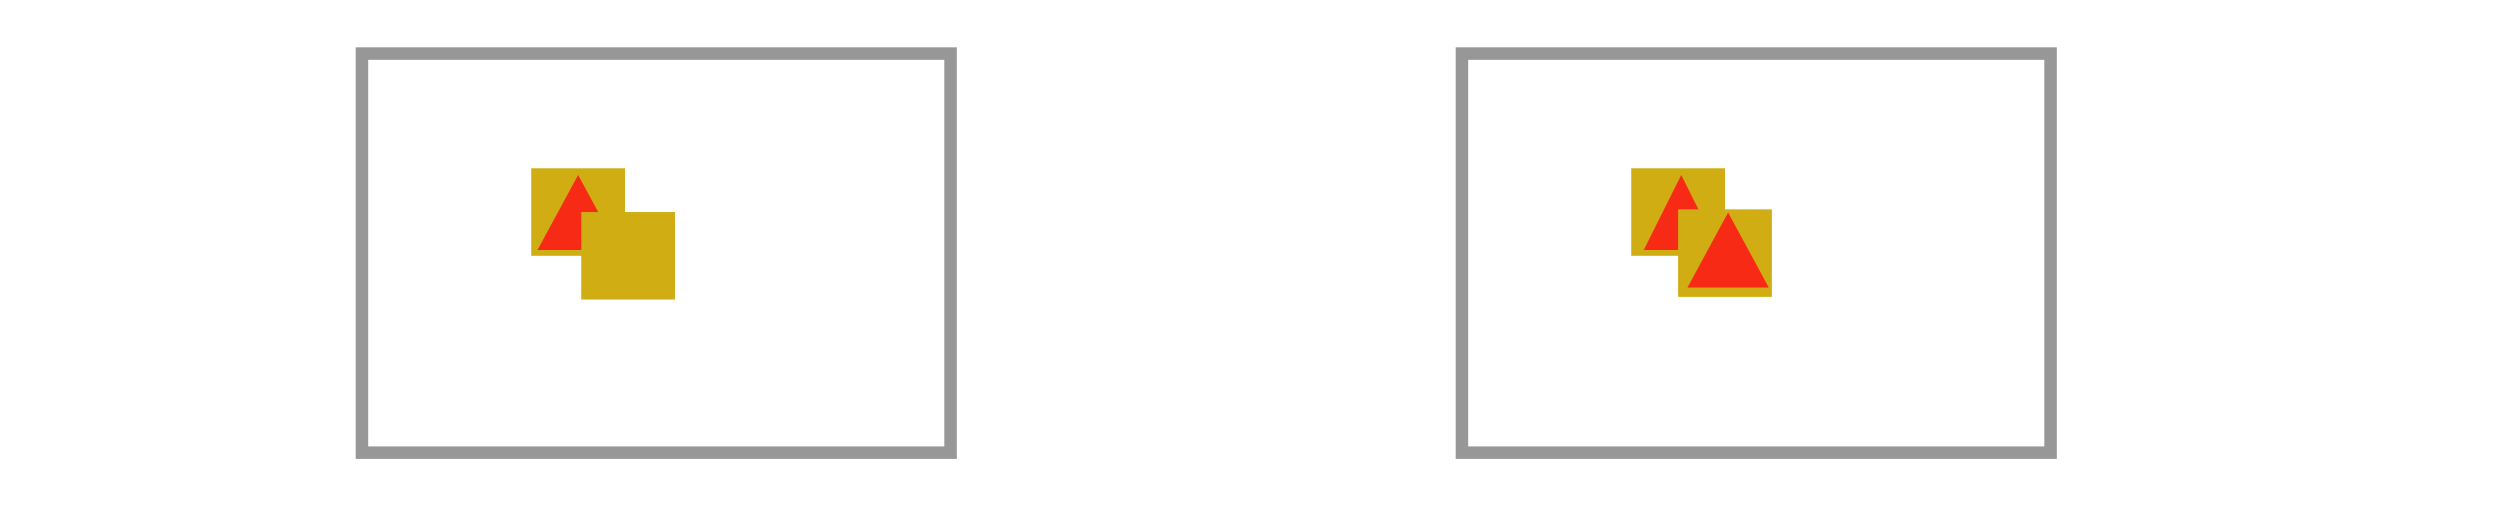 <?xml version="1.0" encoding="UTF-8" standalone="no"?>
<svg width="400px" height="81px" viewBox="0 0 400 81" version="1.1" xmlns="http://www.w3.org/2000/svg" xmlns:xlink="http://www.w3.org/1999/xlink" xmlns:sketch="http://www.bohemiancoding.com/sketch/ns">
    <!-- Generator: Sketch 3.3 (11970) - http://www.bohemiancoding.com/sketch -->
    <title>symbolizer-order2</title>
    <desc>Created with Sketch.</desc>
    <defs></defs>
    <g id="Page-1" stroke="none" stroke-width="1" fill="none" fill-rule="evenodd" sketch:type="MSPage">
        <g id="symbolizer-order2" sketch:type="MSArtboardGroup">
            <rect id="Rectangle-1-Copy-5" stroke="#979797" stroke-width="2" sketch:type="MSShapeGroup" x="57.911" y="8.574" width="94.179" height="63.852"></rect>
            <rect id="Rectangle-16" fill="#CFAD13" sketch:type="MSShapeGroup" x="85" y="26.926" width="15" height="14"></rect>
            <rect id="Rectangle-1-Copy-6" stroke="#979797" stroke-width="2" sketch:type="MSShapeGroup" x="233.911" y="8.574" width="94.179" height="63.852"></rect>
            <rect id="Rectangle-16-Copy" fill="#CFAD13" sketch:type="MSShapeGroup" x="261" y="26.926" width="15" height="14"></rect>
            <polygon id="Triangle-1" fill="#F62A15" sketch:type="MSShapeGroup" points="269 28 275 40 263 40 "></polygon>
            <polygon id="Triangle-1-Copy" fill="#F62A15" sketch:type="MSShapeGroup" points="92.5 28 99 40 86 40 "></polygon>
            <rect id="Rectangle-16-Copy-2" fill="#CFAD13" sketch:type="MSShapeGroup" x="93" y="33.926" width="15" height="14"></rect>
            <rect id="Rectangle-16-Copy-3" fill="#CFAD13" sketch:type="MSShapeGroup" x="268.5" y="33.5" width="15" height="14"></rect>
            <polygon id="Triangle-1-Copy-2" fill="#F62A15" sketch:type="MSShapeGroup" points="276.5 34 283 46 270 46 "></polygon>
        </g>
    </g>
</svg>
